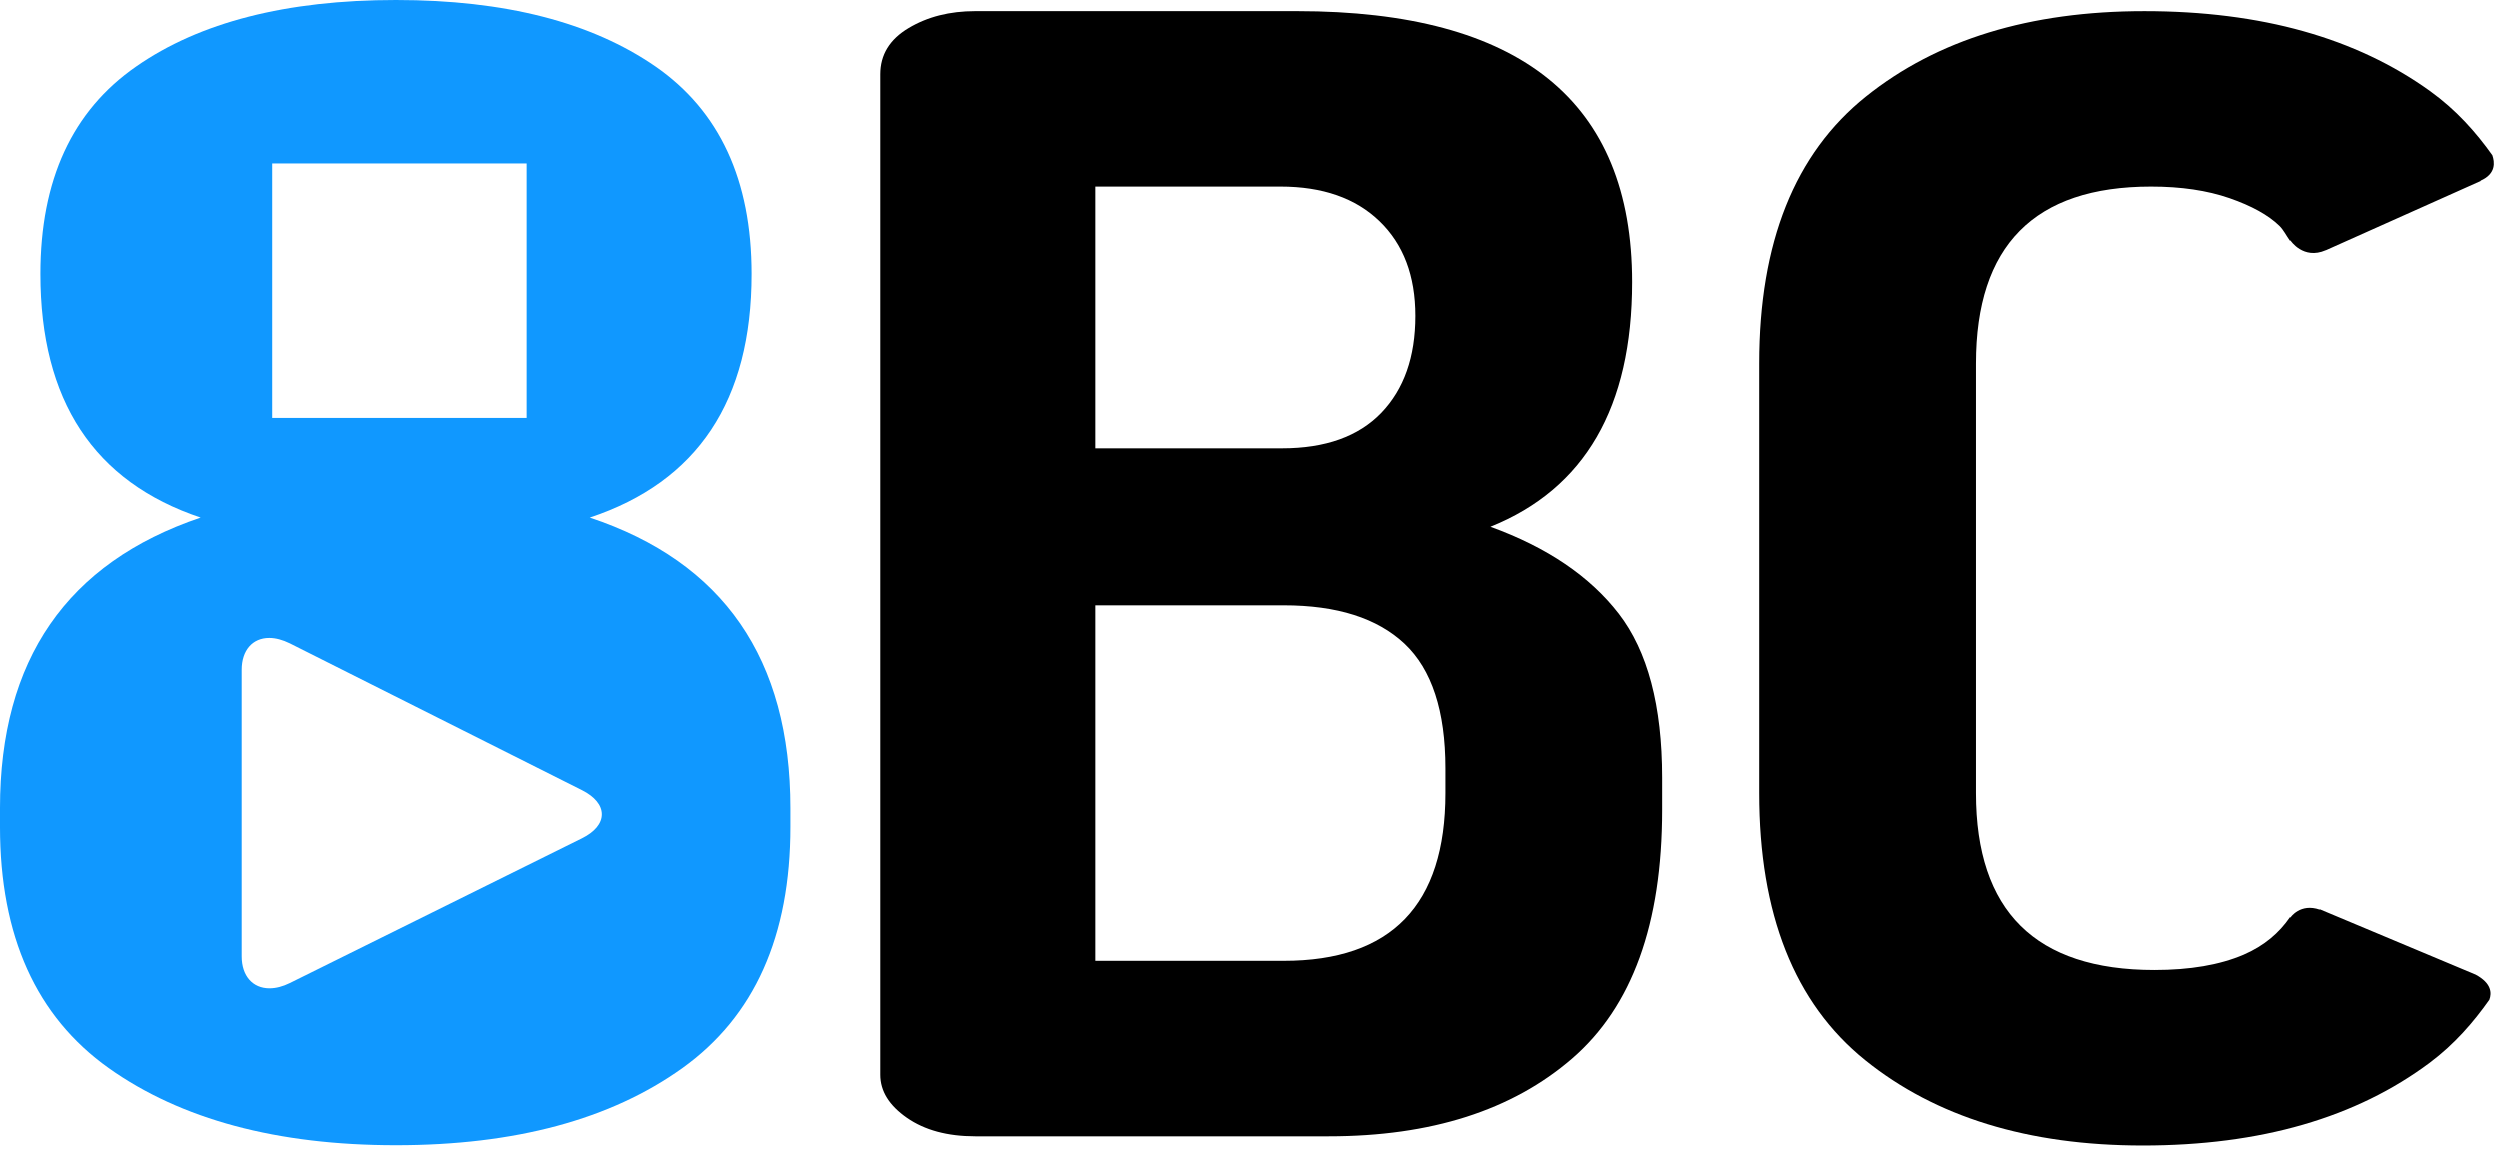 <?xml version="1.0" encoding="UTF-8" standalone="no"?><!DOCTYPE svg PUBLIC "-//W3C//DTD SVG 1.1//EN" "http://www.w3.org/Graphics/SVG/1.1/DTD/svg11.dtd"><svg width="100%" height="100%" viewBox="0 0 387 178" version="1.1" xmlns="http://www.w3.org/2000/svg" xmlns:xlink="http://www.w3.org/1999/xlink" xml:space="preserve" xmlns:serif="http://www.serif.com/" style="fill-rule:evenodd;clip-rule:evenodd;stroke-linejoin:round;stroke-miterlimit:2;"><g id="Layer-1" serif:id="Layer 1"><path d="M169.559,148.733l29.154,-0c16.688,-0 25.038,-8.659 25.038,-25.967l-0,-3.821c-0,-8.892 -2.113,-15.317 -6.321,-19.287c-4.229,-3.971 -10.454,-5.955 -18.717,-5.955l-29.154,0l0,55.03Zm0,-79.334l28.904,0c6.709,0 11.817,-1.829 15.355,-5.487c3.516,-3.663 5.279,-8.659 5.279,-15.009c-0,-6.208 -1.85,-11.083 -5.546,-14.654c-3.696,-3.575 -8.817,-5.366 -15.358,-5.366l-28.634,-0l0,40.516Zm-33.291,96.967l-0,-154.867c-0,-3.016 1.45,-5.404 4.379,-7.15c2.929,-1.754 6.358,-2.625 10.325,-2.625l49.812,0c34.579,0 51.871,13.975 51.871,41.938c0,19.375 -7.317,32 -21.937,37.879c8.779,3.183 15.395,7.667 19.87,13.458c4.475,5.804 6.713,14.259 6.713,25.379l-0,5.005c-0,17.633 -4.646,30.458 -13.938,38.479c-9.287,8.025 -21.858,12.037 -37.679,12.037l-54.712,0c-4.309,0 -7.834,-0.958 -10.579,-2.866c-2.75,-1.913 -4.125,-4.13 -4.125,-6.667" style="fill-rule:nonzero;"/><path d="M90.083,129.771l-45.208,22.4c-1.096,0.542 -2.158,0.817 -3.154,0.817c-2.617,-0 -4.304,-1.942 -4.304,-4.938l-0,-44.375c-0,-2.983 1.666,-4.921 4.266,-4.921c0.992,0 2.055,0.288 3.175,0.834l45.255,22.741c1.97,0.996 3.05,2.325 3.05,3.725c-0,1.413 -1.096,2.734 -3.08,3.717m-47.945,-104.463l39.387,0l0,39.388l-39.387,-0l-0,-39.388Zm49.162,54.813c16.7,-5.546 25.05,-18.117 25.05,-37.713c0,-14.537 -4.967,-25.233 -14.862,-32.104c-9.925,-6.862 -23.3,-10.304 -40.192,-10.304c-16.942,0 -30.383,3.442 -40.221,10.304c-9.896,6.871 -14.817,17.567 -14.817,32.104c0,19.596 8.275,32.167 24.805,37.713c-20.721,7.012 -31.063,22.029 -31.063,45.004l0,2.854c0,16.934 5.621,29.367 16.821,37.35c11.221,7.963 26.067,11.95 44.475,11.95c18.446,0 33.242,-3.987 44.354,-11.95c11.138,-7.983 16.708,-20.416 16.708,-37.35l0,-2.854c0,-23.125 -10.366,-38.125 -31.058,-45.004" style="fill:#1098ff;fill-rule:nonzero;"/><path d="M383.231,150.865l-24.134,-10.117l0.017,0.067c-3.033,-1.063 -4.546,1.212 -4.546,1.212l-0.096,-0.037c-1.658,2.408 -3.945,4.4 -7.166,5.795c-3.709,1.584 -8.304,2.367 -13.813,2.367c-18.408,0 -27.612,-9.121 -27.612,-27.387l-0,-66.475c-0,-18.259 9.033,-27.405 27.091,-27.405c4.655,0 8.684,0.596 12.134,1.788c3.441,1.196 6.016,2.617 7.737,4.287c0.642,0.625 1.079,1.546 1.629,2.3l0.096,-0.033c0,0 1.971,3.033 5.459,1.513c0.02,-0.009 0.029,-0 0.045,-0.009l23.963,-10.721l-0.046,-0.037c2.446,-1.063 2.192,-2.908 1.829,-3.942c-2.566,-3.604 -5.583,-7.004 -9.621,-9.916c-11.441,-8.246 -26.191,-12.388 -44.258,-12.388c-17.717,0 -32.087,4.404 -43.092,13.221c-11.016,8.817 -16.525,22.6 -16.525,41.342l0,66.475c0,18.733 5.463,32.516 16.392,41.333c10.929,8.812 25.25,13.225 42.979,13.225c18.229,-0 33.063,-4.292 44.504,-12.863c3.805,-2.866 6.675,-6.183 9.159,-9.7c0.396,-1.041 0.341,-2.57 -2.125,-3.895" style="fill-rule:nonzero;"/></g></svg>